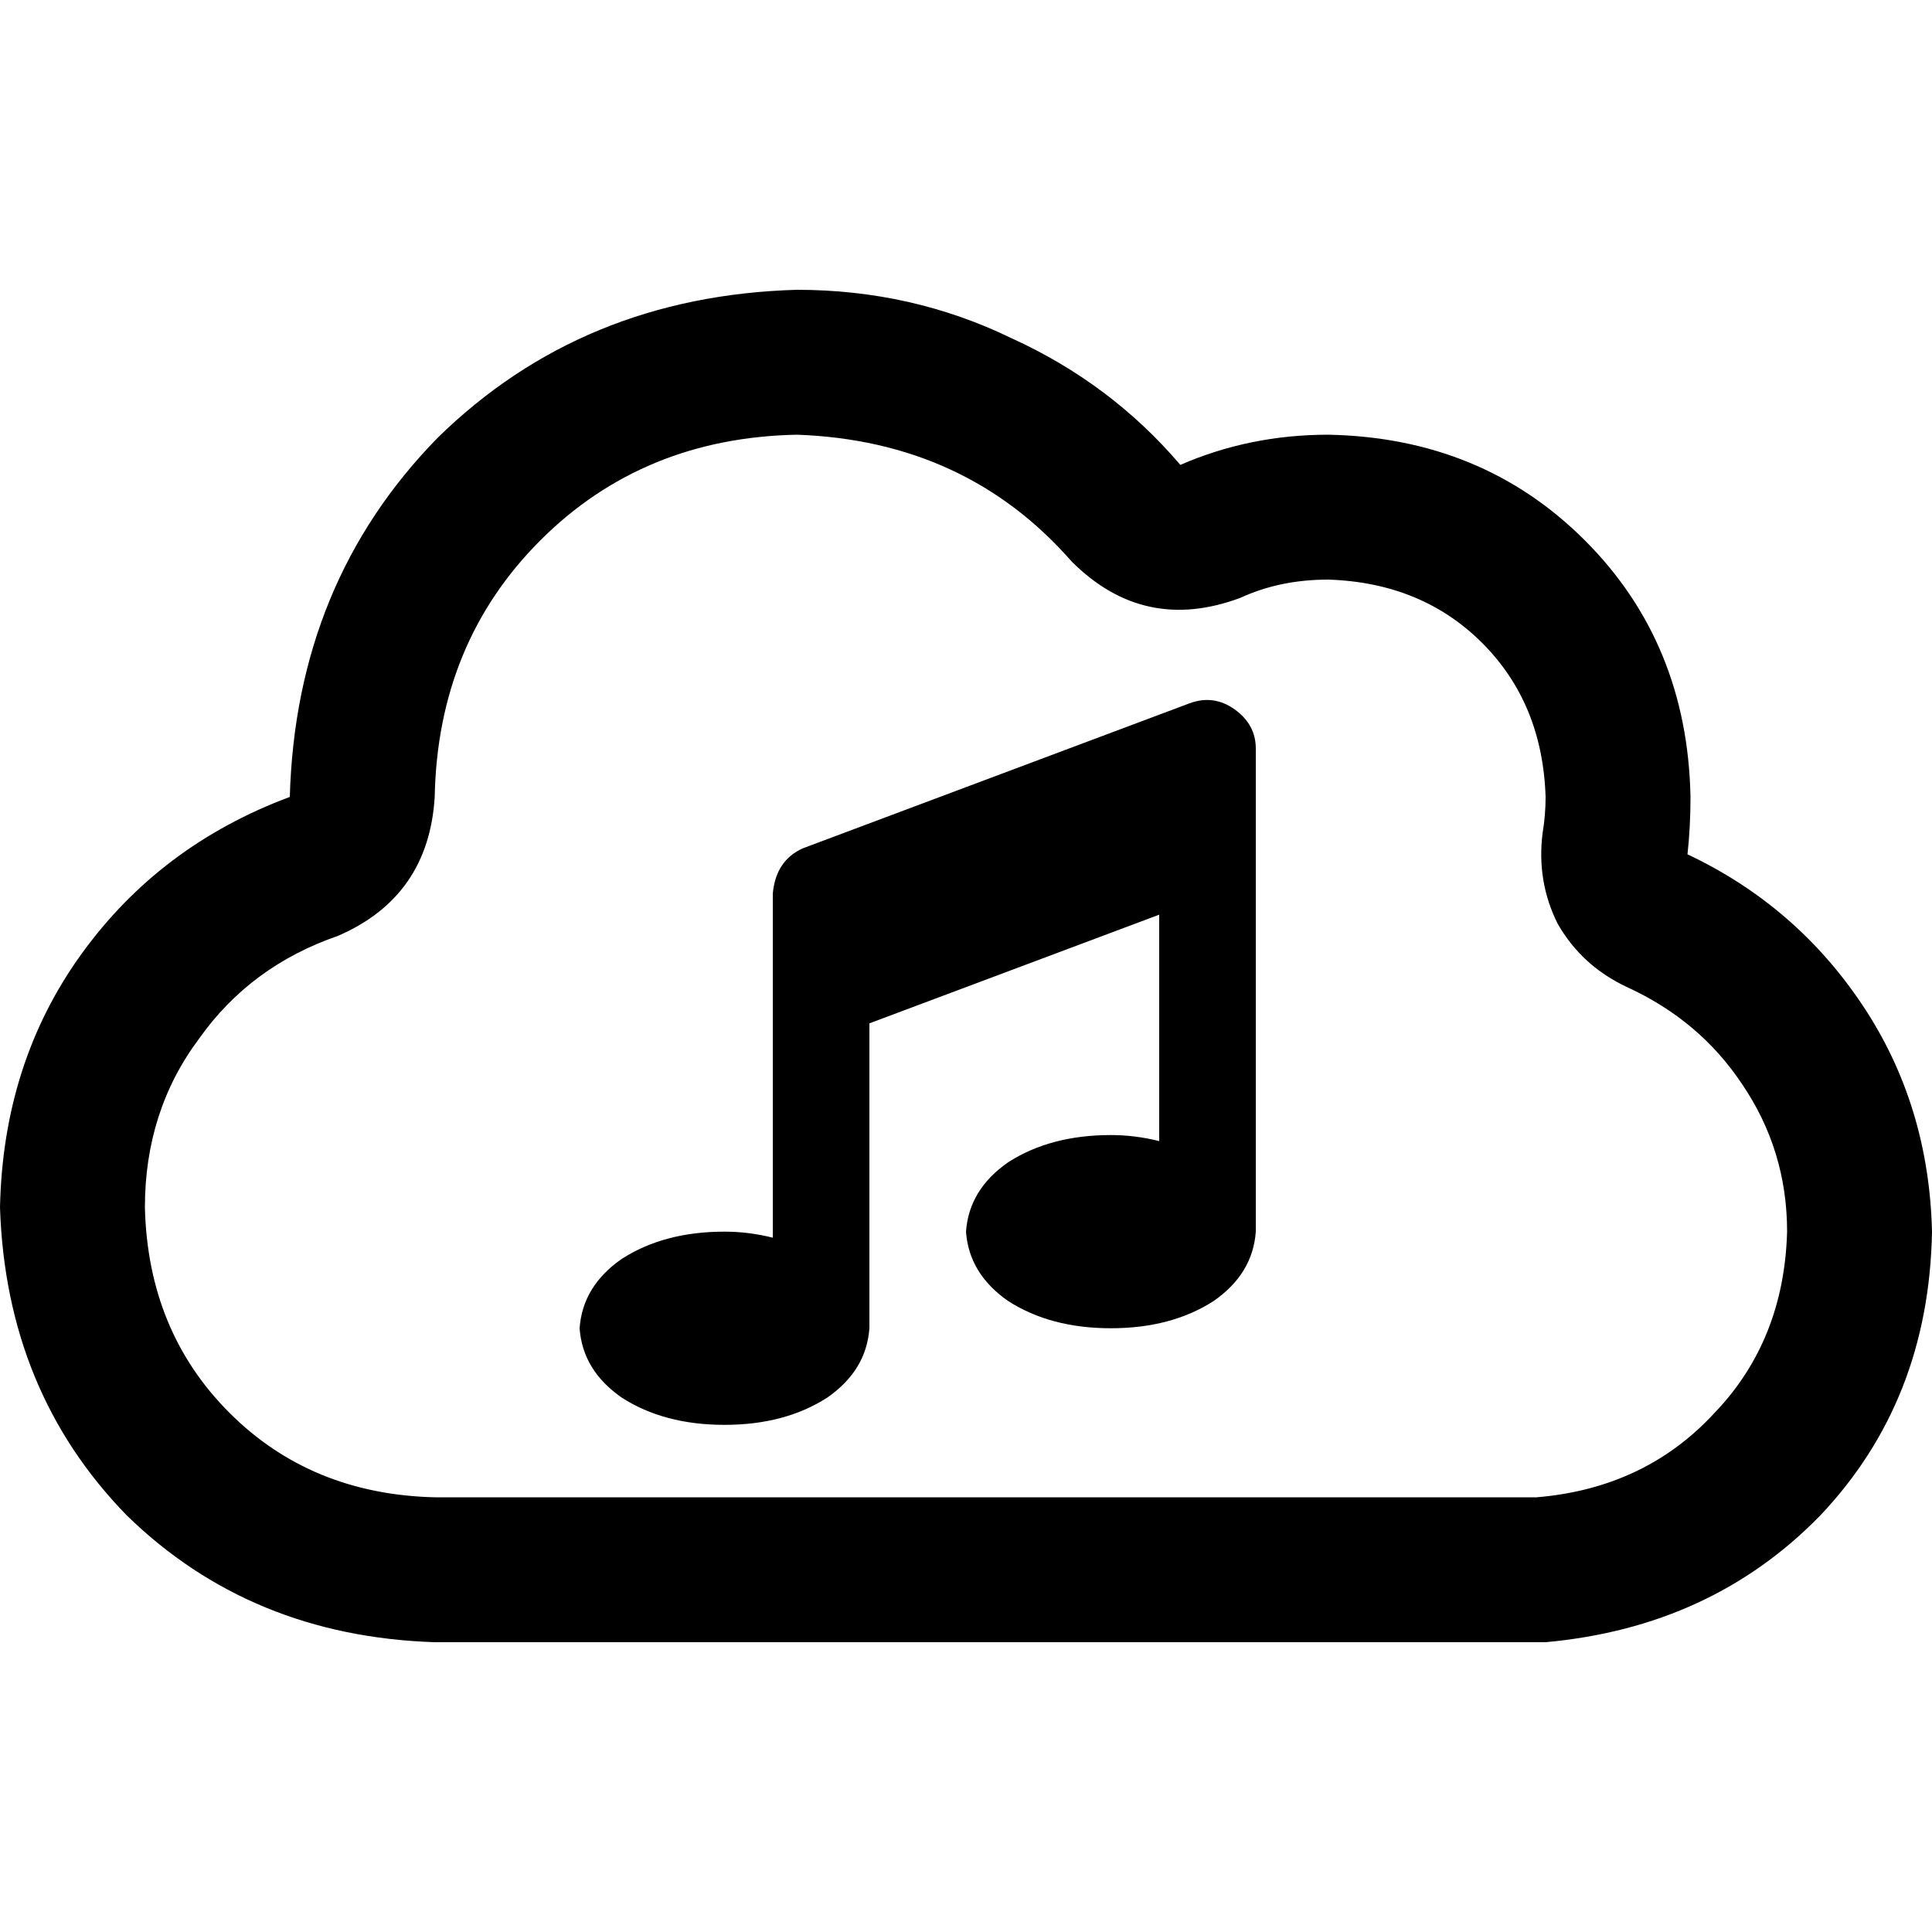 <svg xmlns="http://www.w3.org/2000/svg" viewBox="0 0 512 512">
  <path d="M 284 148.8 Q 303.2 168 328.8 158.4 Q 339.2 153.6 352 153.6 Q 376.8 154.4 392.8 170.4 Q 408.8 186.4 409.6 211.2 Q 409.6 216 408.8 220.8 Q 407.2 233.6 412.8 244.8 Q 419.2 256 431.2 261.6 Q 450.4 270.4 461.6 287.2 Q 473.6 304.8 473.6 326.4 Q 472.8 355.2 454.4 374.4 Q 436 394.4 407.2 396.8 Q 406.4 396.8 405.6 396.8 L 403.2 396.8 L 115.2 396.8 Q 82.4 396 60.8 374.4 Q 39.2 352.8 38.4 320 Q 38.4 294.4 52.8 275.2 Q 66.4 256 89.6 248 Q 113.6 237.6 115.2 211.2 L 115.2 211.2 L 115.2 211.2 L 115.2 211.2 L 115.2 211.2 L 115.2 211.2 L 115.2 211.2 Q 116 170.4 143.2 143.2 Q 170.4 116 211.2 115.2 Q 256 116.8 284 148.8 L 284 148.8 Z M 409.6 435.2 L 409.6 435.2 L 409.6 435.2 L 409.6 435.2 Q 453.6 431.2 482.4 401.6 Q 511.2 371.2 512 326.4 Q 511.2 292.8 493.6 266.4 Q 476 240 447.2 226.4 Q 448 219.2 448 211.2 Q 447.2 170.4 420 143.2 Q 392.8 116 352 115.2 Q 331.2 115.2 312.8 123.2 Q 294.4 101.6 268 89.6 Q 241.6 76.8 211.2 76.8 Q 154.4 78.4 116 116 Q 78.4 154.4 76.8 211.2 L 76.8 211.2 L 76.8 211.2 Q 42.4 224 21.6 252.8 Q 0.8 281.6 0 320 Q 1.6 368.8 33.6 401.6 Q 66.4 433.6 115.2 435.2 L 371.2 435.2 L 409.6 435.2 Z M 332.8 198.4 Q 332.8 192 327.2 188 Q 321.6 184 315.2 186.4 L 212.8 224.8 L 212.8 224.8 Q 205.6 228 204.8 236.8 L 204.8 262.4 L 204.8 262.4 L 204.8 328 L 204.8 328 Q 198.4 326.4 192 326.4 Q 176 326.4 164.8 333.6 Q 154.4 340.8 153.6 352 Q 154.4 363.2 164.8 370.4 Q 176 377.6 192 377.6 Q 208 377.6 219.2 370.4 Q 229.6 363.2 230.4 352 L 230.4 271.2 L 230.4 271.2 L 307.2 242.4 L 307.2 242.4 L 307.2 302.4 L 307.2 302.4 Q 300.8 300.8 294.4 300.8 Q 278.4 300.8 267.2 308 Q 256.8 315.2 256 326.4 Q 256.8 337.6 267.2 344.8 Q 278.4 352 294.4 352 Q 310.4 352 321.6 344.8 Q 332 337.6 332.8 326.4 L 332.8 224 L 332.8 224 L 332.8 198.4 L 332.8 198.4 Z" />
</svg>